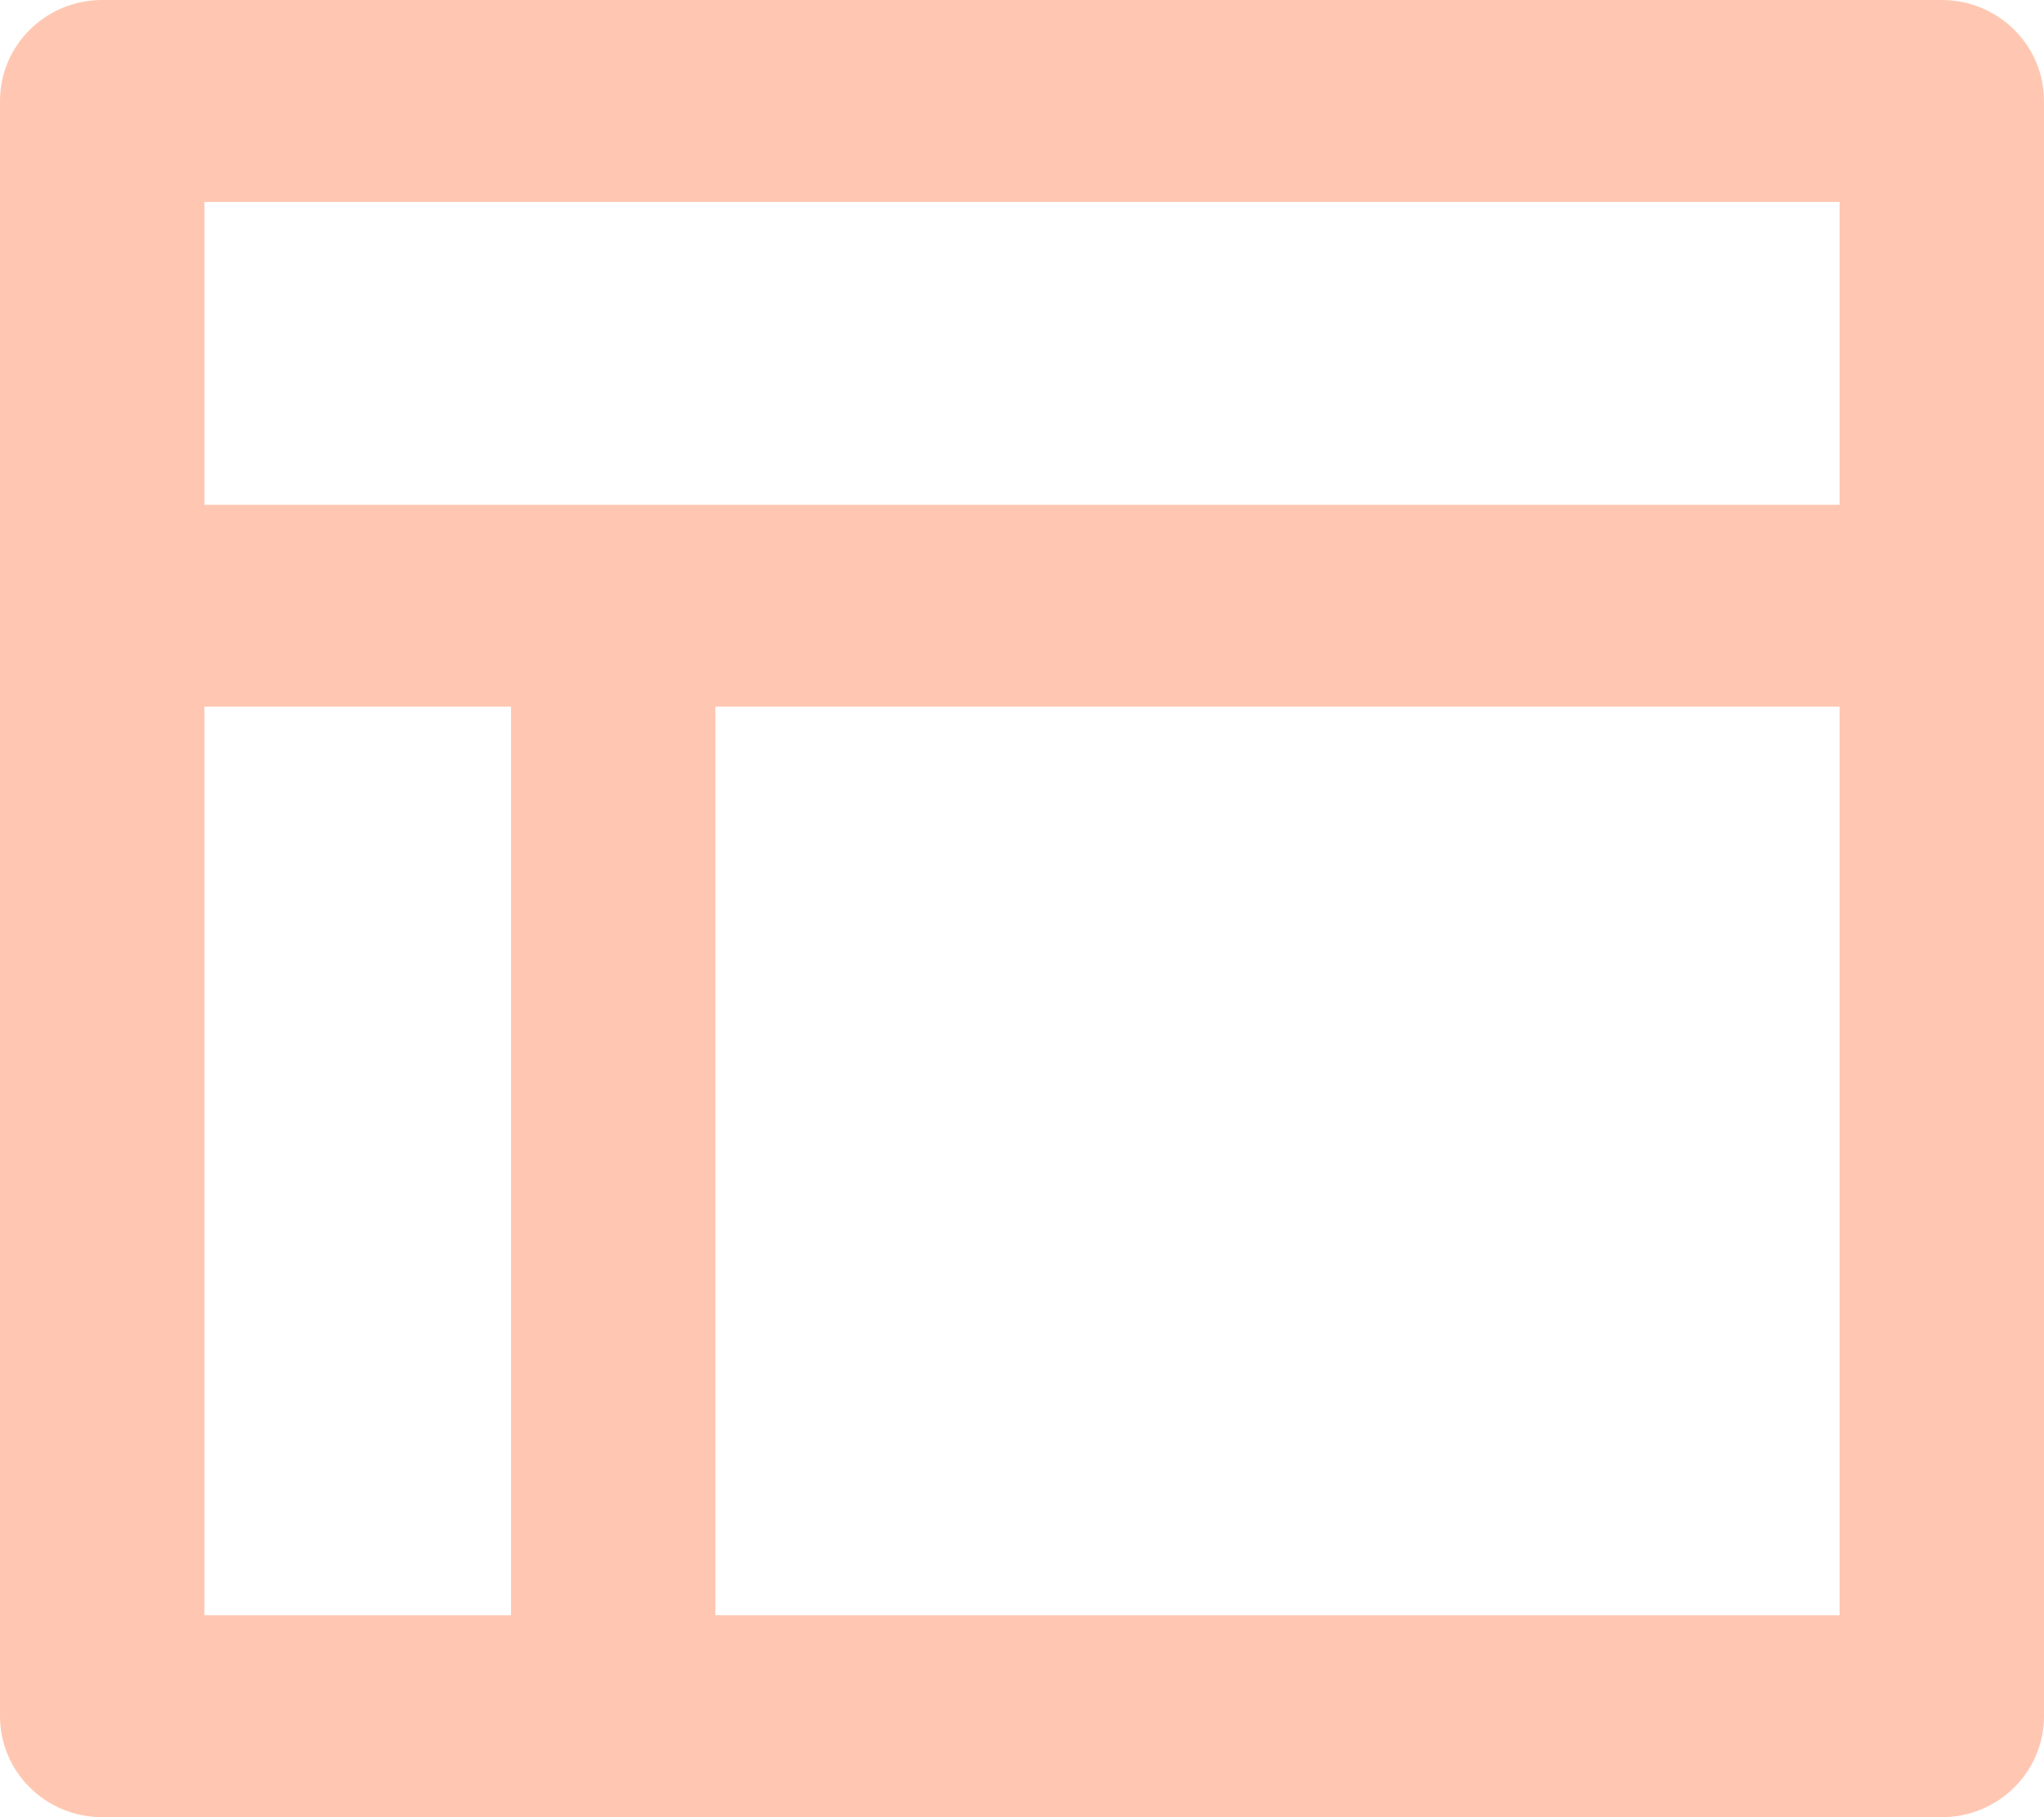 <?xml version="1.0" encoding="UTF-8"?>
<svg width="36px" height="32px" viewBox="0 0 36 32" version="1.1" xmlns="http://www.w3.org/2000/svg" xmlns:xlink="http://www.w3.org/1999/xlink">
    <title>Group 2</title>
    <g id="Page-1" stroke="none" stroke-width="1" fill="none" fill-rule="evenodd">
        <g id="Shoptet-Premium-1.0-" transform="translate(-644, -3841)" fill="#FFC7B2" fill-rule="nonzero">
            <g id="Group" transform="translate(644, 3841)">
                <path d="M1.8,32 C0.806,32 0,31.204 0,30.222 L0,1.778 C0,0.796 0.806,0 1.8,0 L34.2,0 C35.194,0 36,0.796 36,1.778 L36,30.222 C36,31.204 35.194,32 34.2,32 L1.8,32 Z M9,12.444 L3.6,12.444 L3.6,28.444 L9,28.444 L9,12.444 Z M32.4,12.444 L12.6,12.444 L12.6,28.444 L32.4,28.444 L32.4,12.444 Z M32.4,3.556 L3.6,3.556 L3.6,8.889 L32.4,8.889 L32.4,3.556 Z" id="Shape"></path>
            </g>
        </g>
    </g>
</svg>